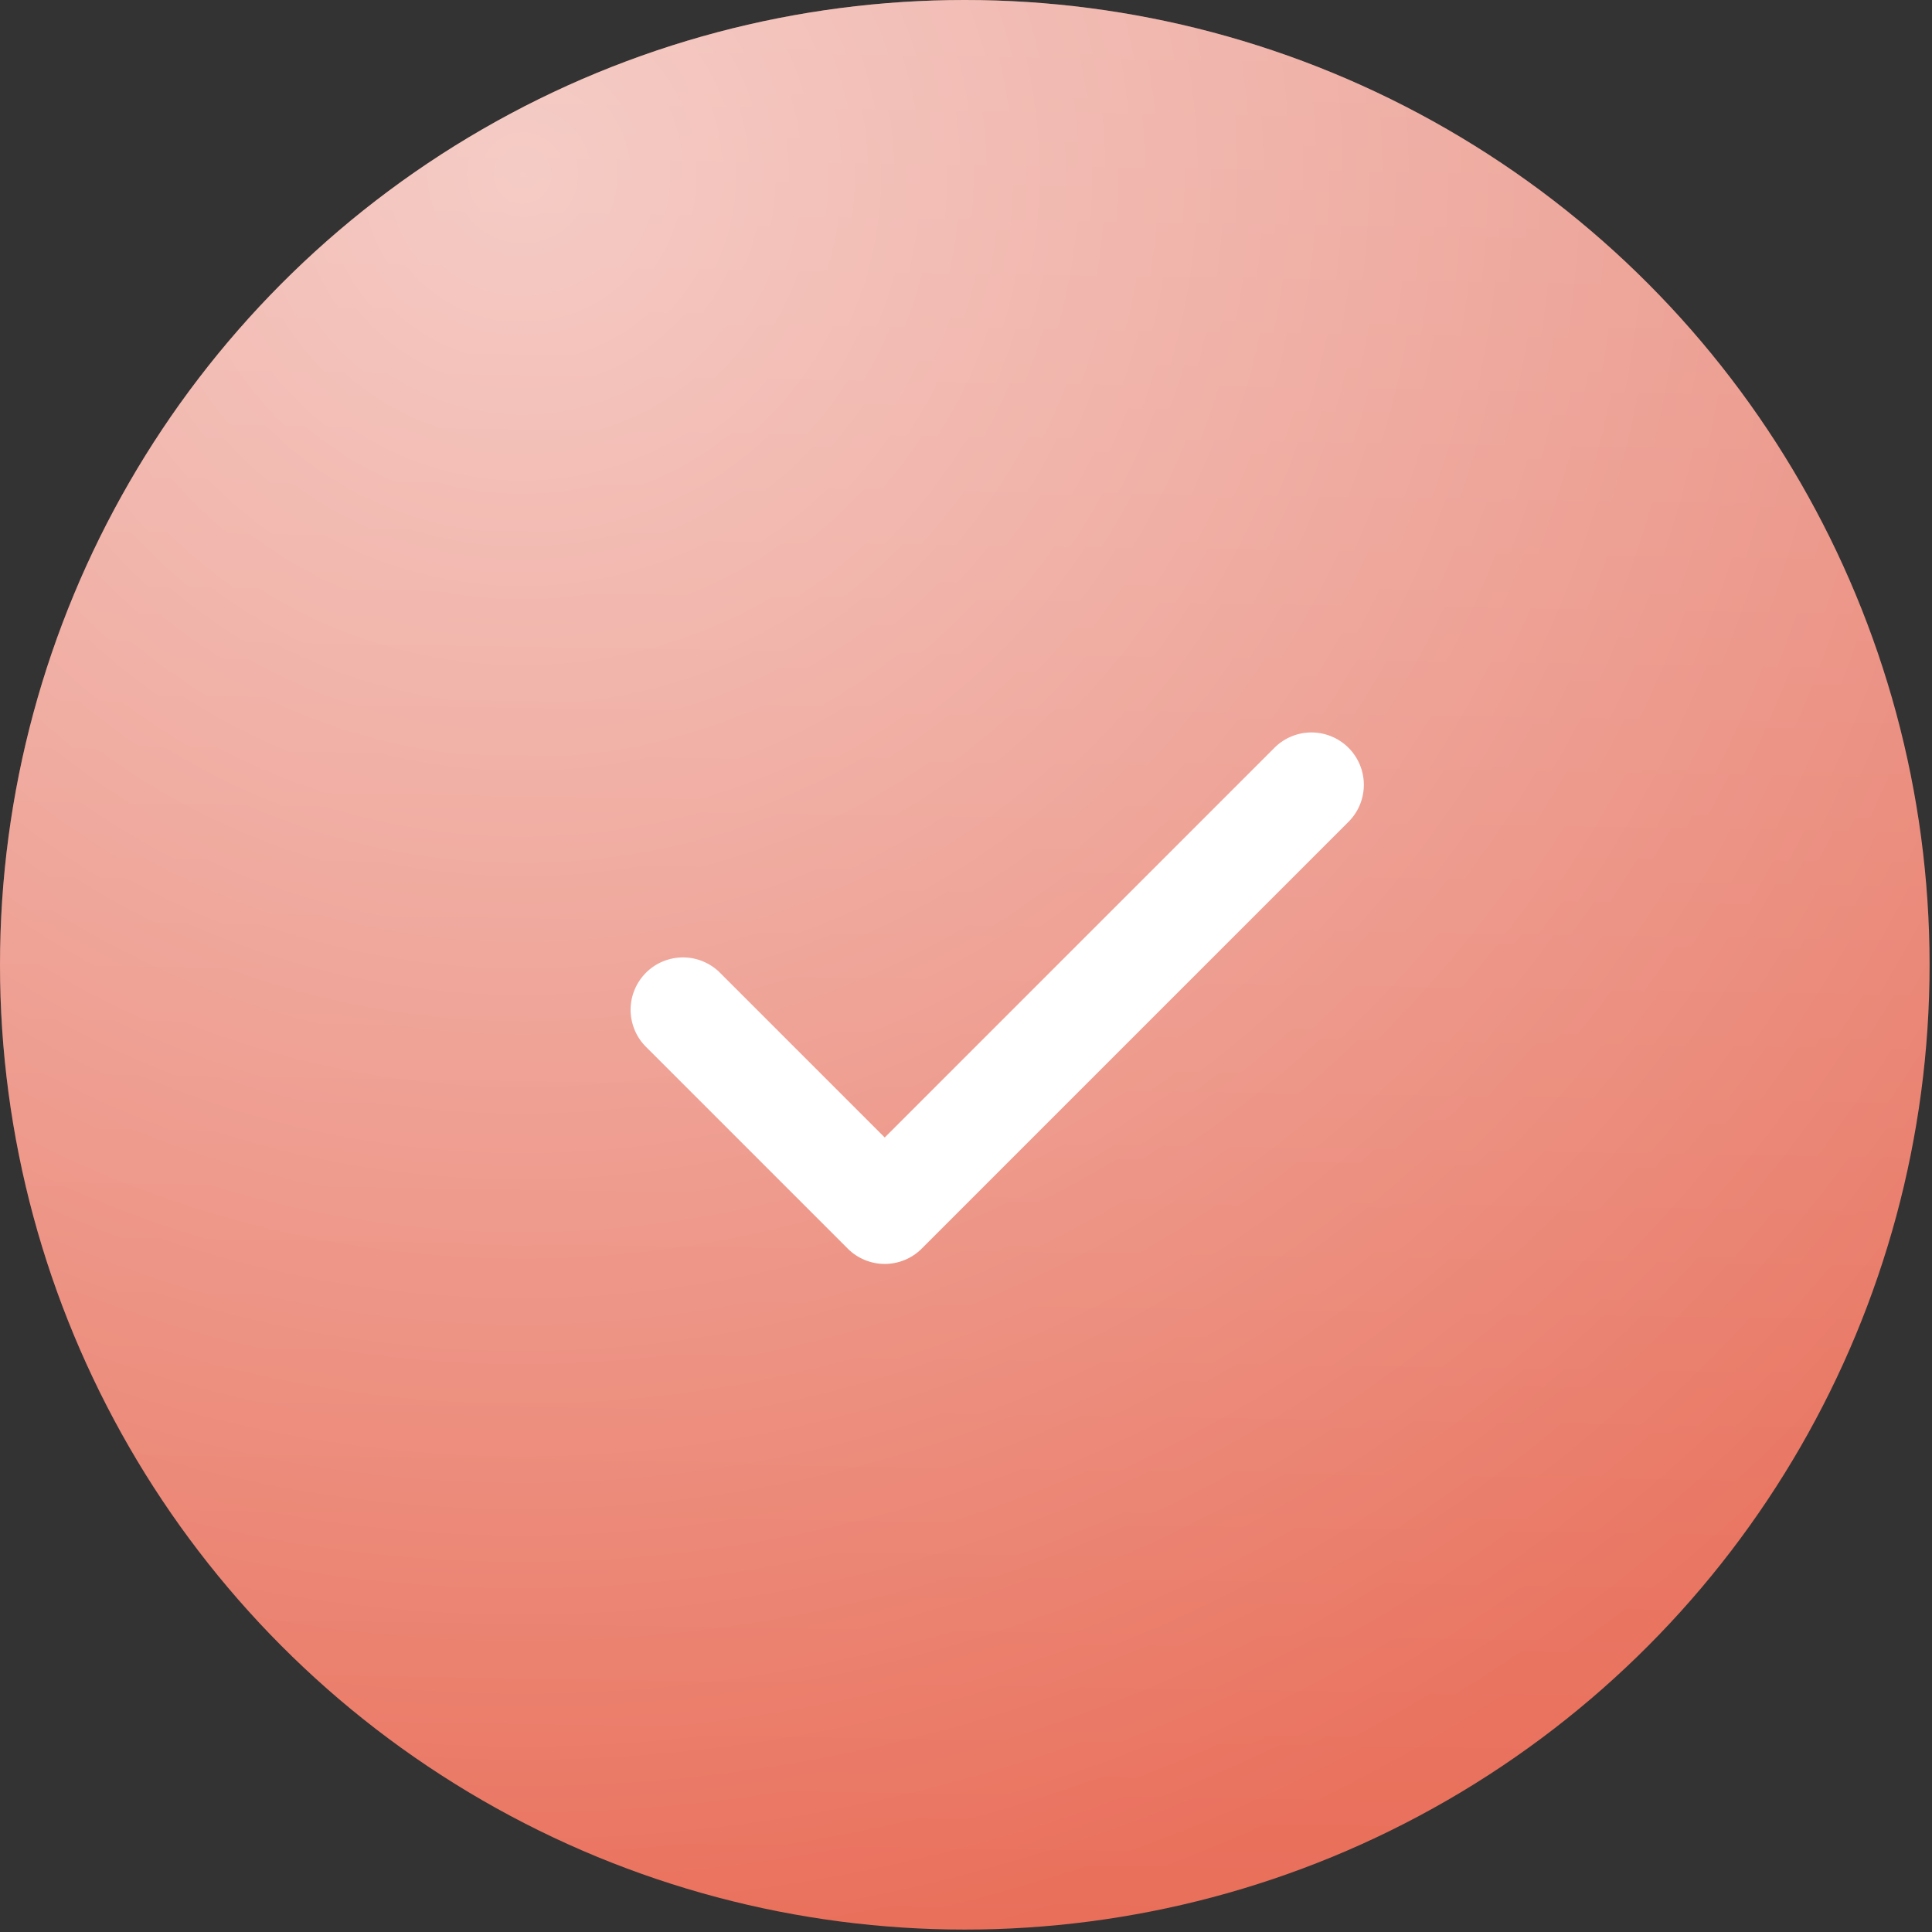 <?xml version="1.0" encoding="UTF-8"?> <svg xmlns="http://www.w3.org/2000/svg" width="43" height="43" viewBox="0 0 43 43" fill="none"><rect x="0" y="0" width="43" height="43" fill="#333333" stroke="none"/><circle cx="21.473" cy="21.473" r="21.473" transform="matrix(-1 0 0 1 42.946 0)" fill="url(#paint0_linear_3812_45)"></circle><circle cx="21.473" cy="21.473" r="21.473" transform="matrix(-1 0 0 1 42.946 0)" fill="url(#paint1_radial_3812_45)" fill-opacity="0.54"></circle><path d="M19.691 28.131C19.538 28.131 19.387 28.101 19.245 28.042C19.104 27.984 18.975 27.898 18.867 27.789L14.391 23.313C14.28 23.206 14.191 23.077 14.13 22.935C14.069 22.792 14.037 22.639 14.035 22.485C14.034 22.33 14.063 22.176 14.122 22.033C14.181 21.89 14.267 21.76 14.377 21.65C14.486 21.541 14.616 21.454 14.759 21.396C14.903 21.337 15.056 21.308 15.211 21.309C15.366 21.31 15.519 21.342 15.661 21.404C15.803 21.465 15.932 21.553 16.039 21.665L19.691 25.317L28.379 16.629C28.599 16.417 28.893 16.299 29.199 16.302C29.505 16.305 29.797 16.427 30.013 16.643C30.229 16.859 30.352 17.152 30.355 17.457C30.357 17.763 30.24 18.057 30.027 18.277L20.515 27.789C20.407 27.898 20.279 27.984 20.137 28.042C19.996 28.101 19.845 28.131 19.691 28.131Z" fill="white"></path><defs><linearGradient id="paint0_linear_3812_45" x1="21.62" y1="-15.053" x2="22.544" y2="42.93" gradientUnits="userSpaceOnUse"><stop stop-color="#E99F95"></stop><stop offset="1" stop-color="#E96F5A"></stop></linearGradient><radialGradient id="paint1_radial_3812_45" cx="0" cy="0" r="1" gradientUnits="userSpaceOnUse" gradientTransform="translate(31.044 3.804) rotate(103.74) scale(40.296)"><stop stop-color="white"></stop><stop offset="1" stop-color="white" stop-opacity="0"></stop></radialGradient></defs></svg> 
